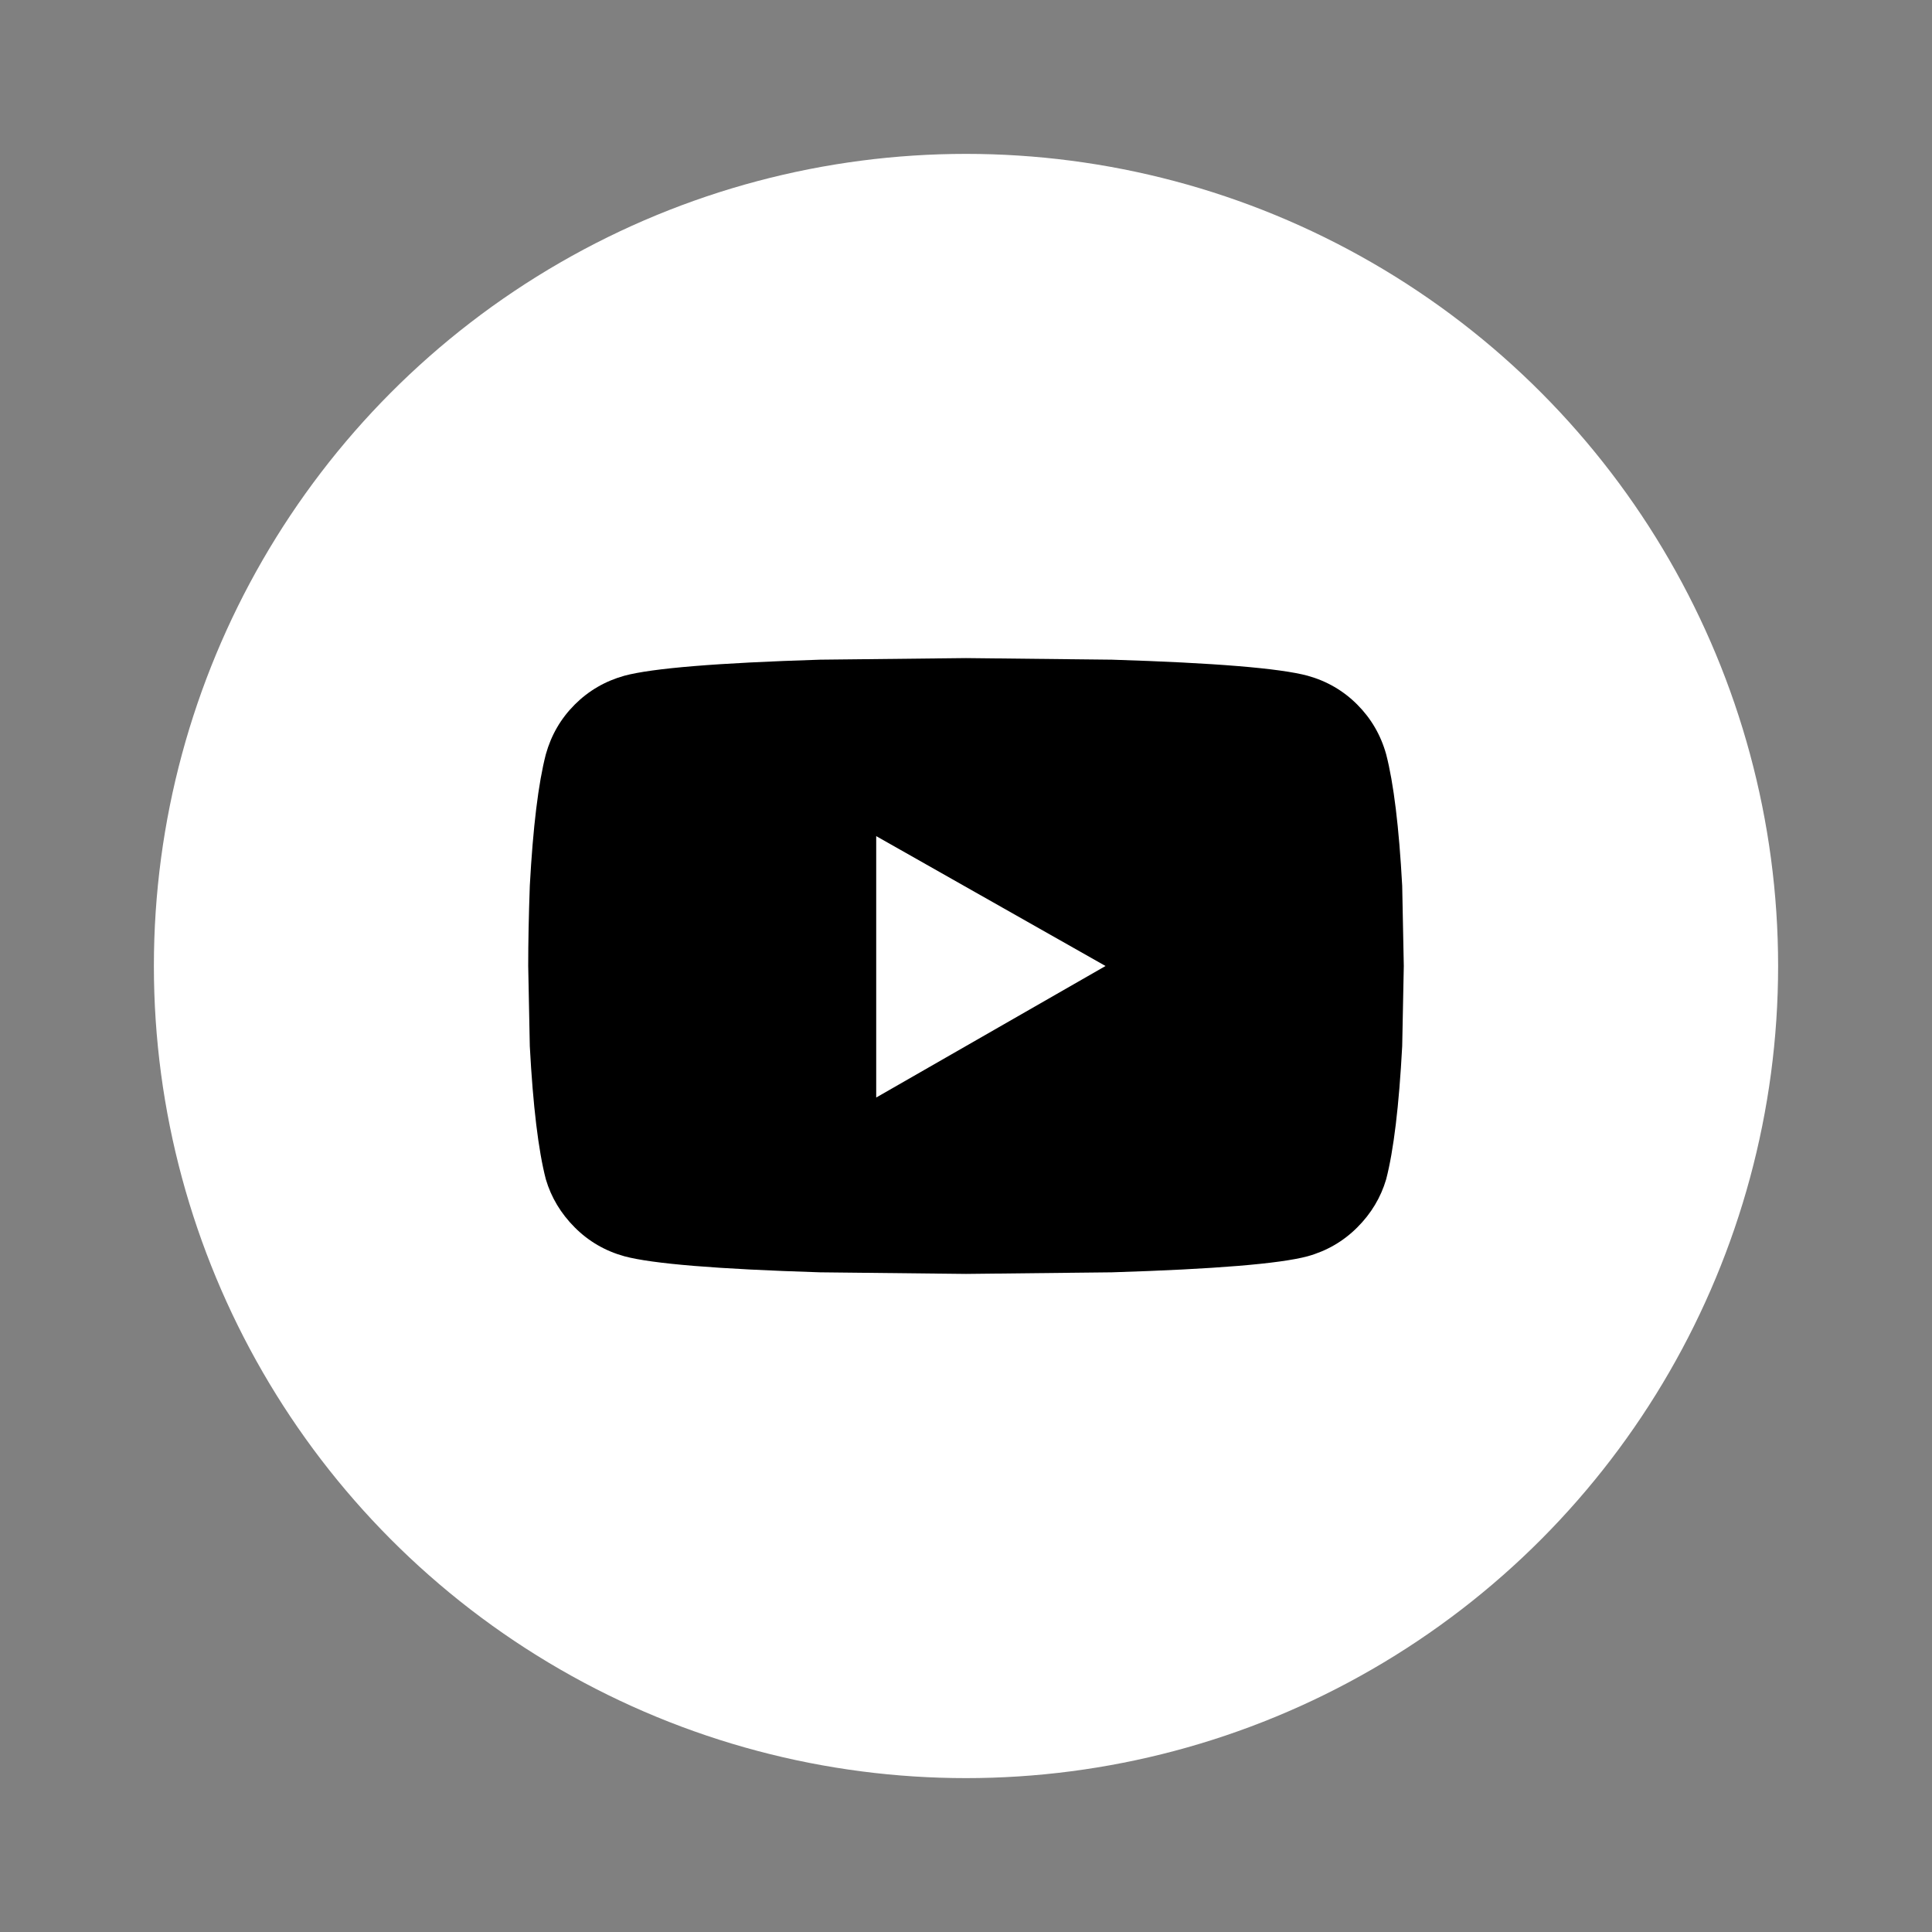 <?xml version="1.0" encoding="utf-8"?>
<!-- Generator: Adobe Illustrator 24.2.1, SVG Export Plug-In . SVG Version: 6.00 Build 0)  -->
<svg version="1.1" xmlns="http://www.w3.org/2000/svg" xmlns:xlink="http://www.w3.org/1999/xlink" x="0px" y="0px"
	 viewBox="0 0 40 40" style="enable-background:new 0 0 40 40;" xml:space="preserve">
<rect x="0" y="0" width="40" height="40" fill="#808080" stroke="none"/>
<style type="text/css">
	.st0{fill:#FFFFFF;}
	.st1{enable-background:new    ;}
</style>
<g id="Capa_1">
</g>
<g id="Capa_2">
	<g>
		<circle id="Elipse_8" class="st0" cx="20" cy="20" r="16.814"/>
		<g class="st1">
			<path d="M28.699,15.617c0.155,0.598,0.266,1.505,0.332,2.723L29.064,20l-0.033,1.66
				c-0.066,1.239-0.177,2.158-0.332,2.756c-0.111,0.376-0.31,0.708-0.598,0.996
				s-0.631,0.487-1.029,0.598c-0.576,0.155-1.926,0.266-4.051,0.332L20,26.375l-3.021-0.033
				c-2.125-0.066-3.475-0.177-4.051-0.332c-0.398-0.11-0.742-0.31-1.029-0.598
				s-0.487-0.62-0.598-0.996c-0.155-0.598-0.266-1.517-0.332-2.756L10.936,20
				c0-0.487,0.011-1.04,0.033-1.66c0.066-1.218,0.177-2.125,0.332-2.723
				c0.111-0.398,0.31-0.741,0.598-1.029s0.631-0.487,1.029-0.598
				c0.576-0.155,1.926-0.266,4.051-0.332L20,13.625l3.021,0.033c2.125,0.066,3.475,0.177,4.051,0.332
				c0.398,0.11,0.742,0.31,1.029,0.598S28.588,15.219,28.699,15.617z M18.141,22.723L22.889,20
				l-4.748-2.689V22.723z"/>
		</g>
	</g>
</g>
</svg>

